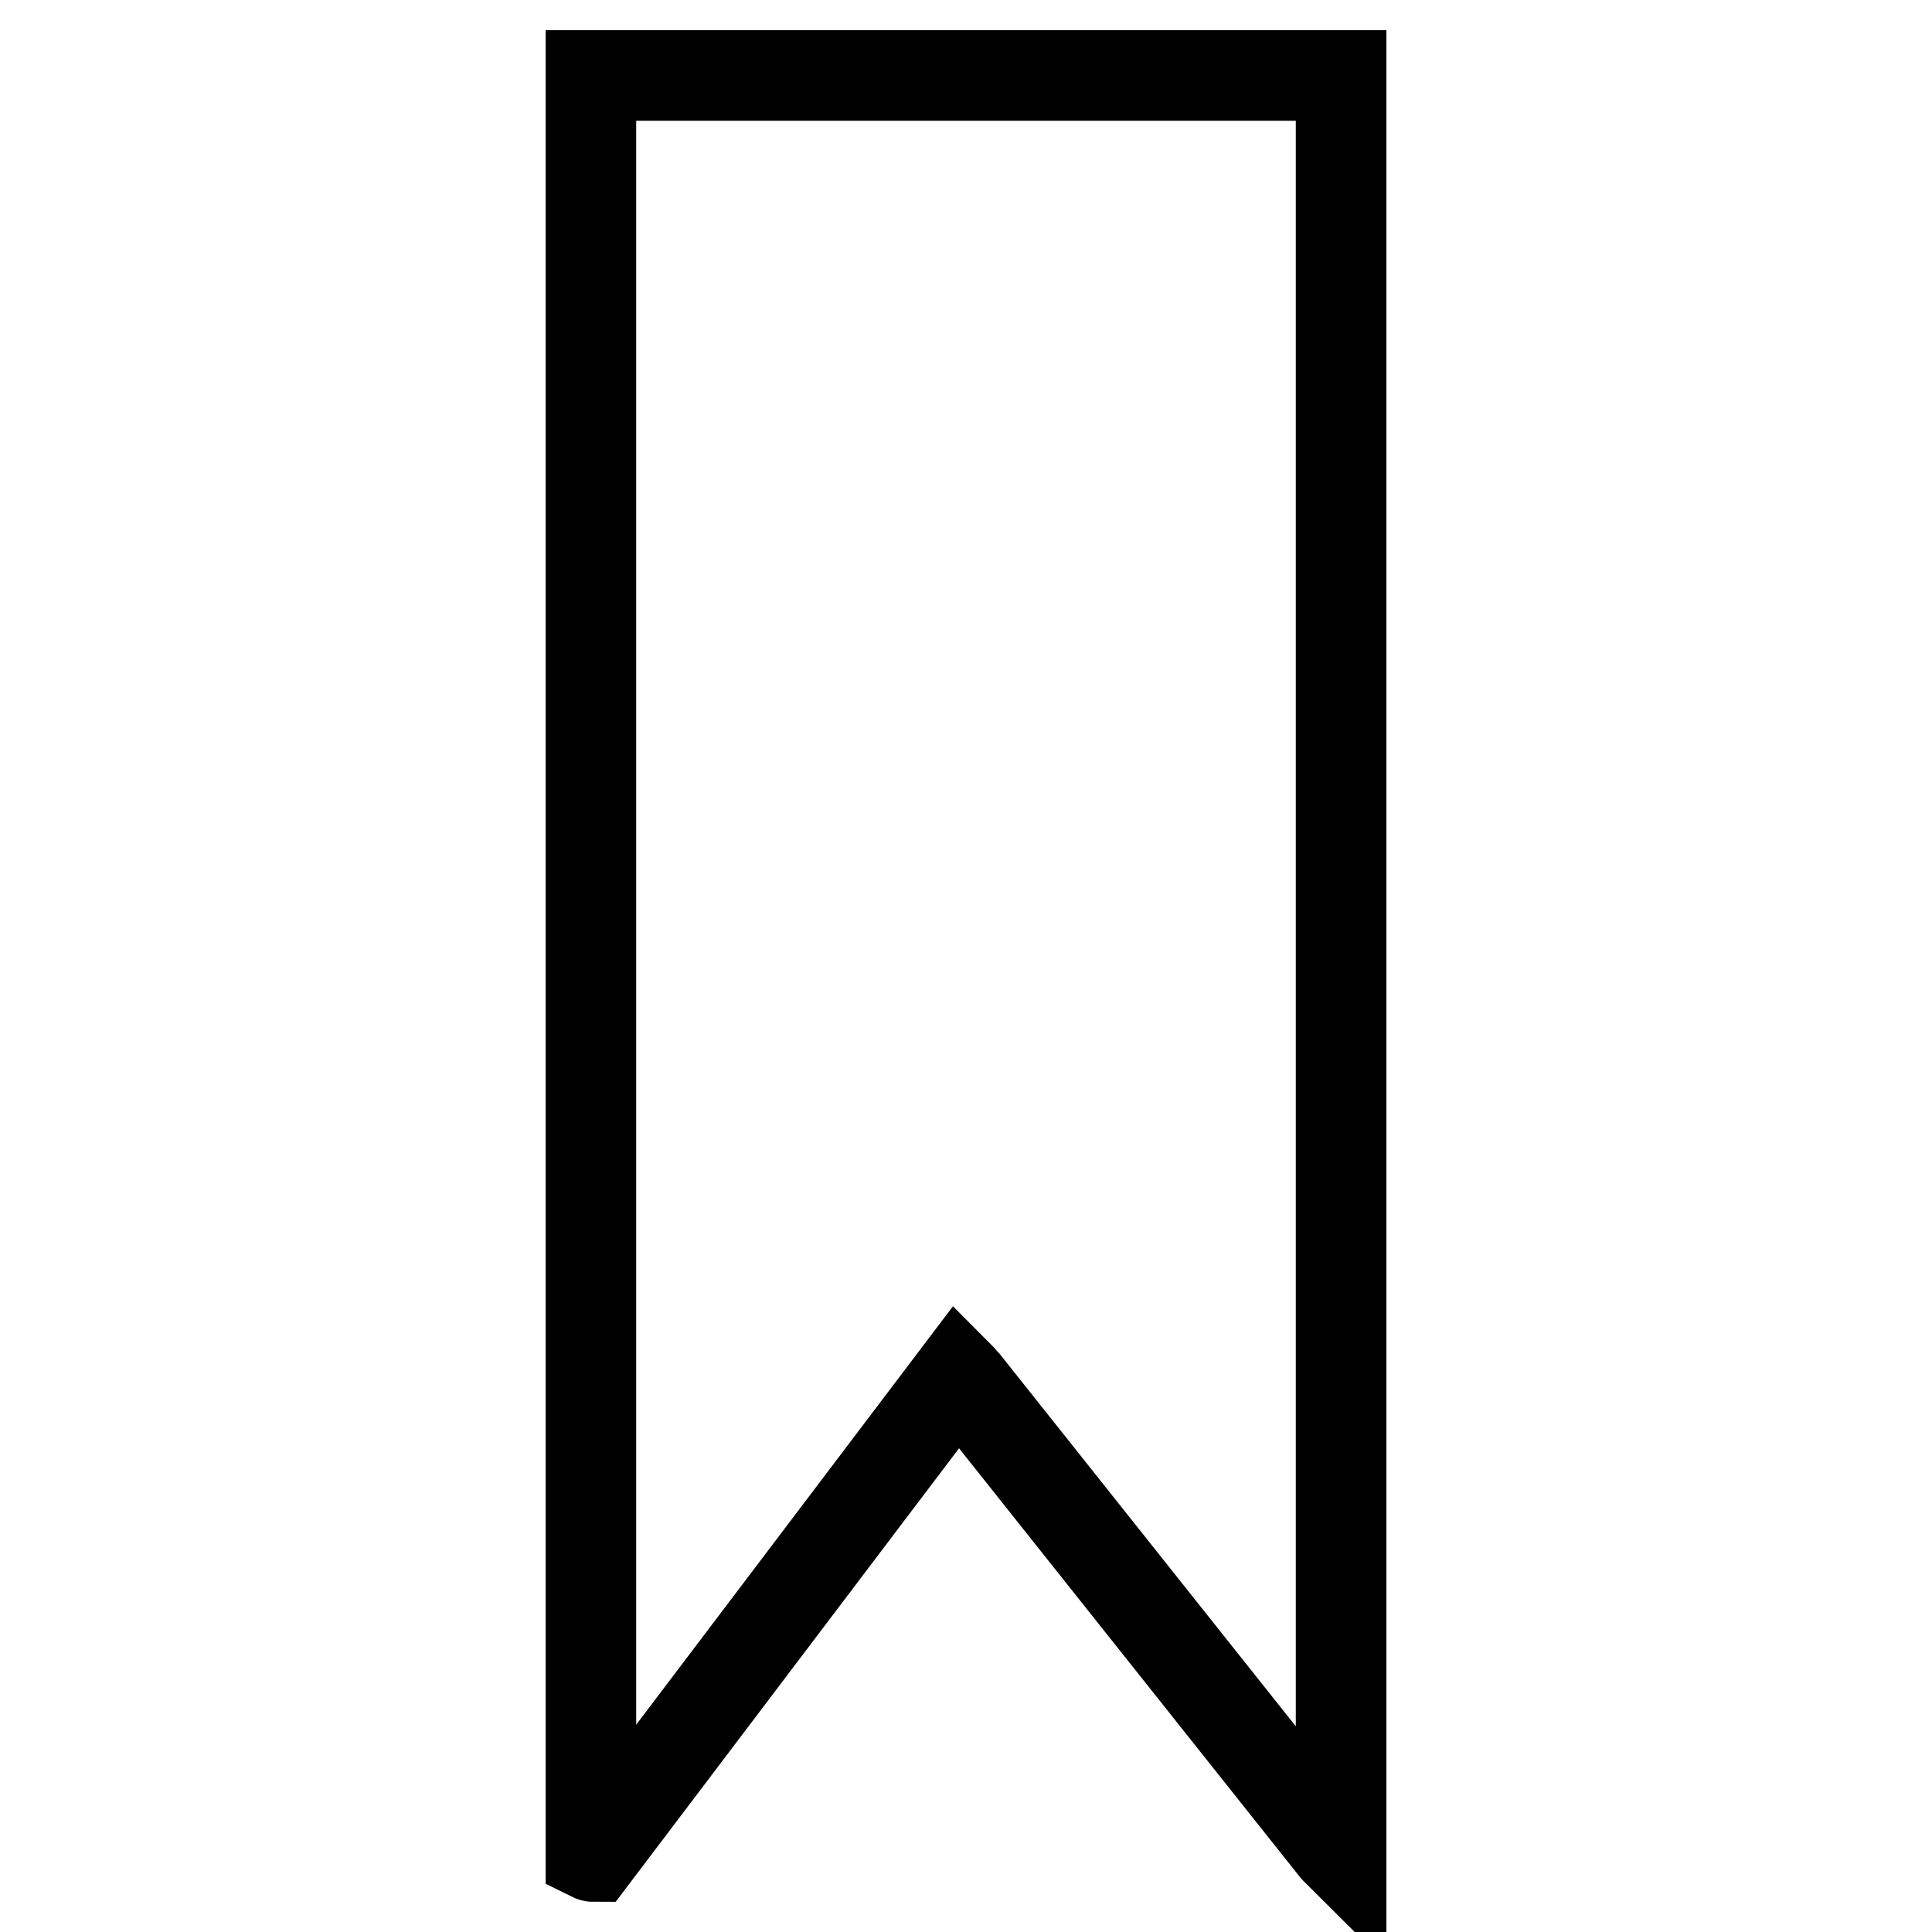 <?xml version="1.0" encoding="utf-8"?>
<!-- Svg Vector Icons : http://www.onlinewebfonts.com/icon -->
<!DOCTYPE svg PUBLIC "-//W3C//DTD SVG 1.1//EN" "http://www.w3.org/Graphics/SVG/1.1/DTD/svg11.dtd">
<svg version="1.1" xmlns="http://www.w3.org/2000/svg" xmlns:xlink="http://www.w3.org/1999/xlink" x="0px" y="0px" viewBox="0 0 256 256" enable-background="new 0 0 256 256" xml:space="preserve">
<g> <path stroke-width="12" fill-opacity="0" stroke="#000000"  d="M78.6,246c-0.1,0-0.3-0.1-0.3-0.1c0-0.4,0-0.7,0-1.1V10h99.4v235.7c-0.3-0.3-0.7-0.6-0.9-0.9 c-16.3-20.5-32.6-41-48.9-61.5c-0.3-0.3-0.6-0.7-1-1.1L78.6,246z"/></g>
</svg>